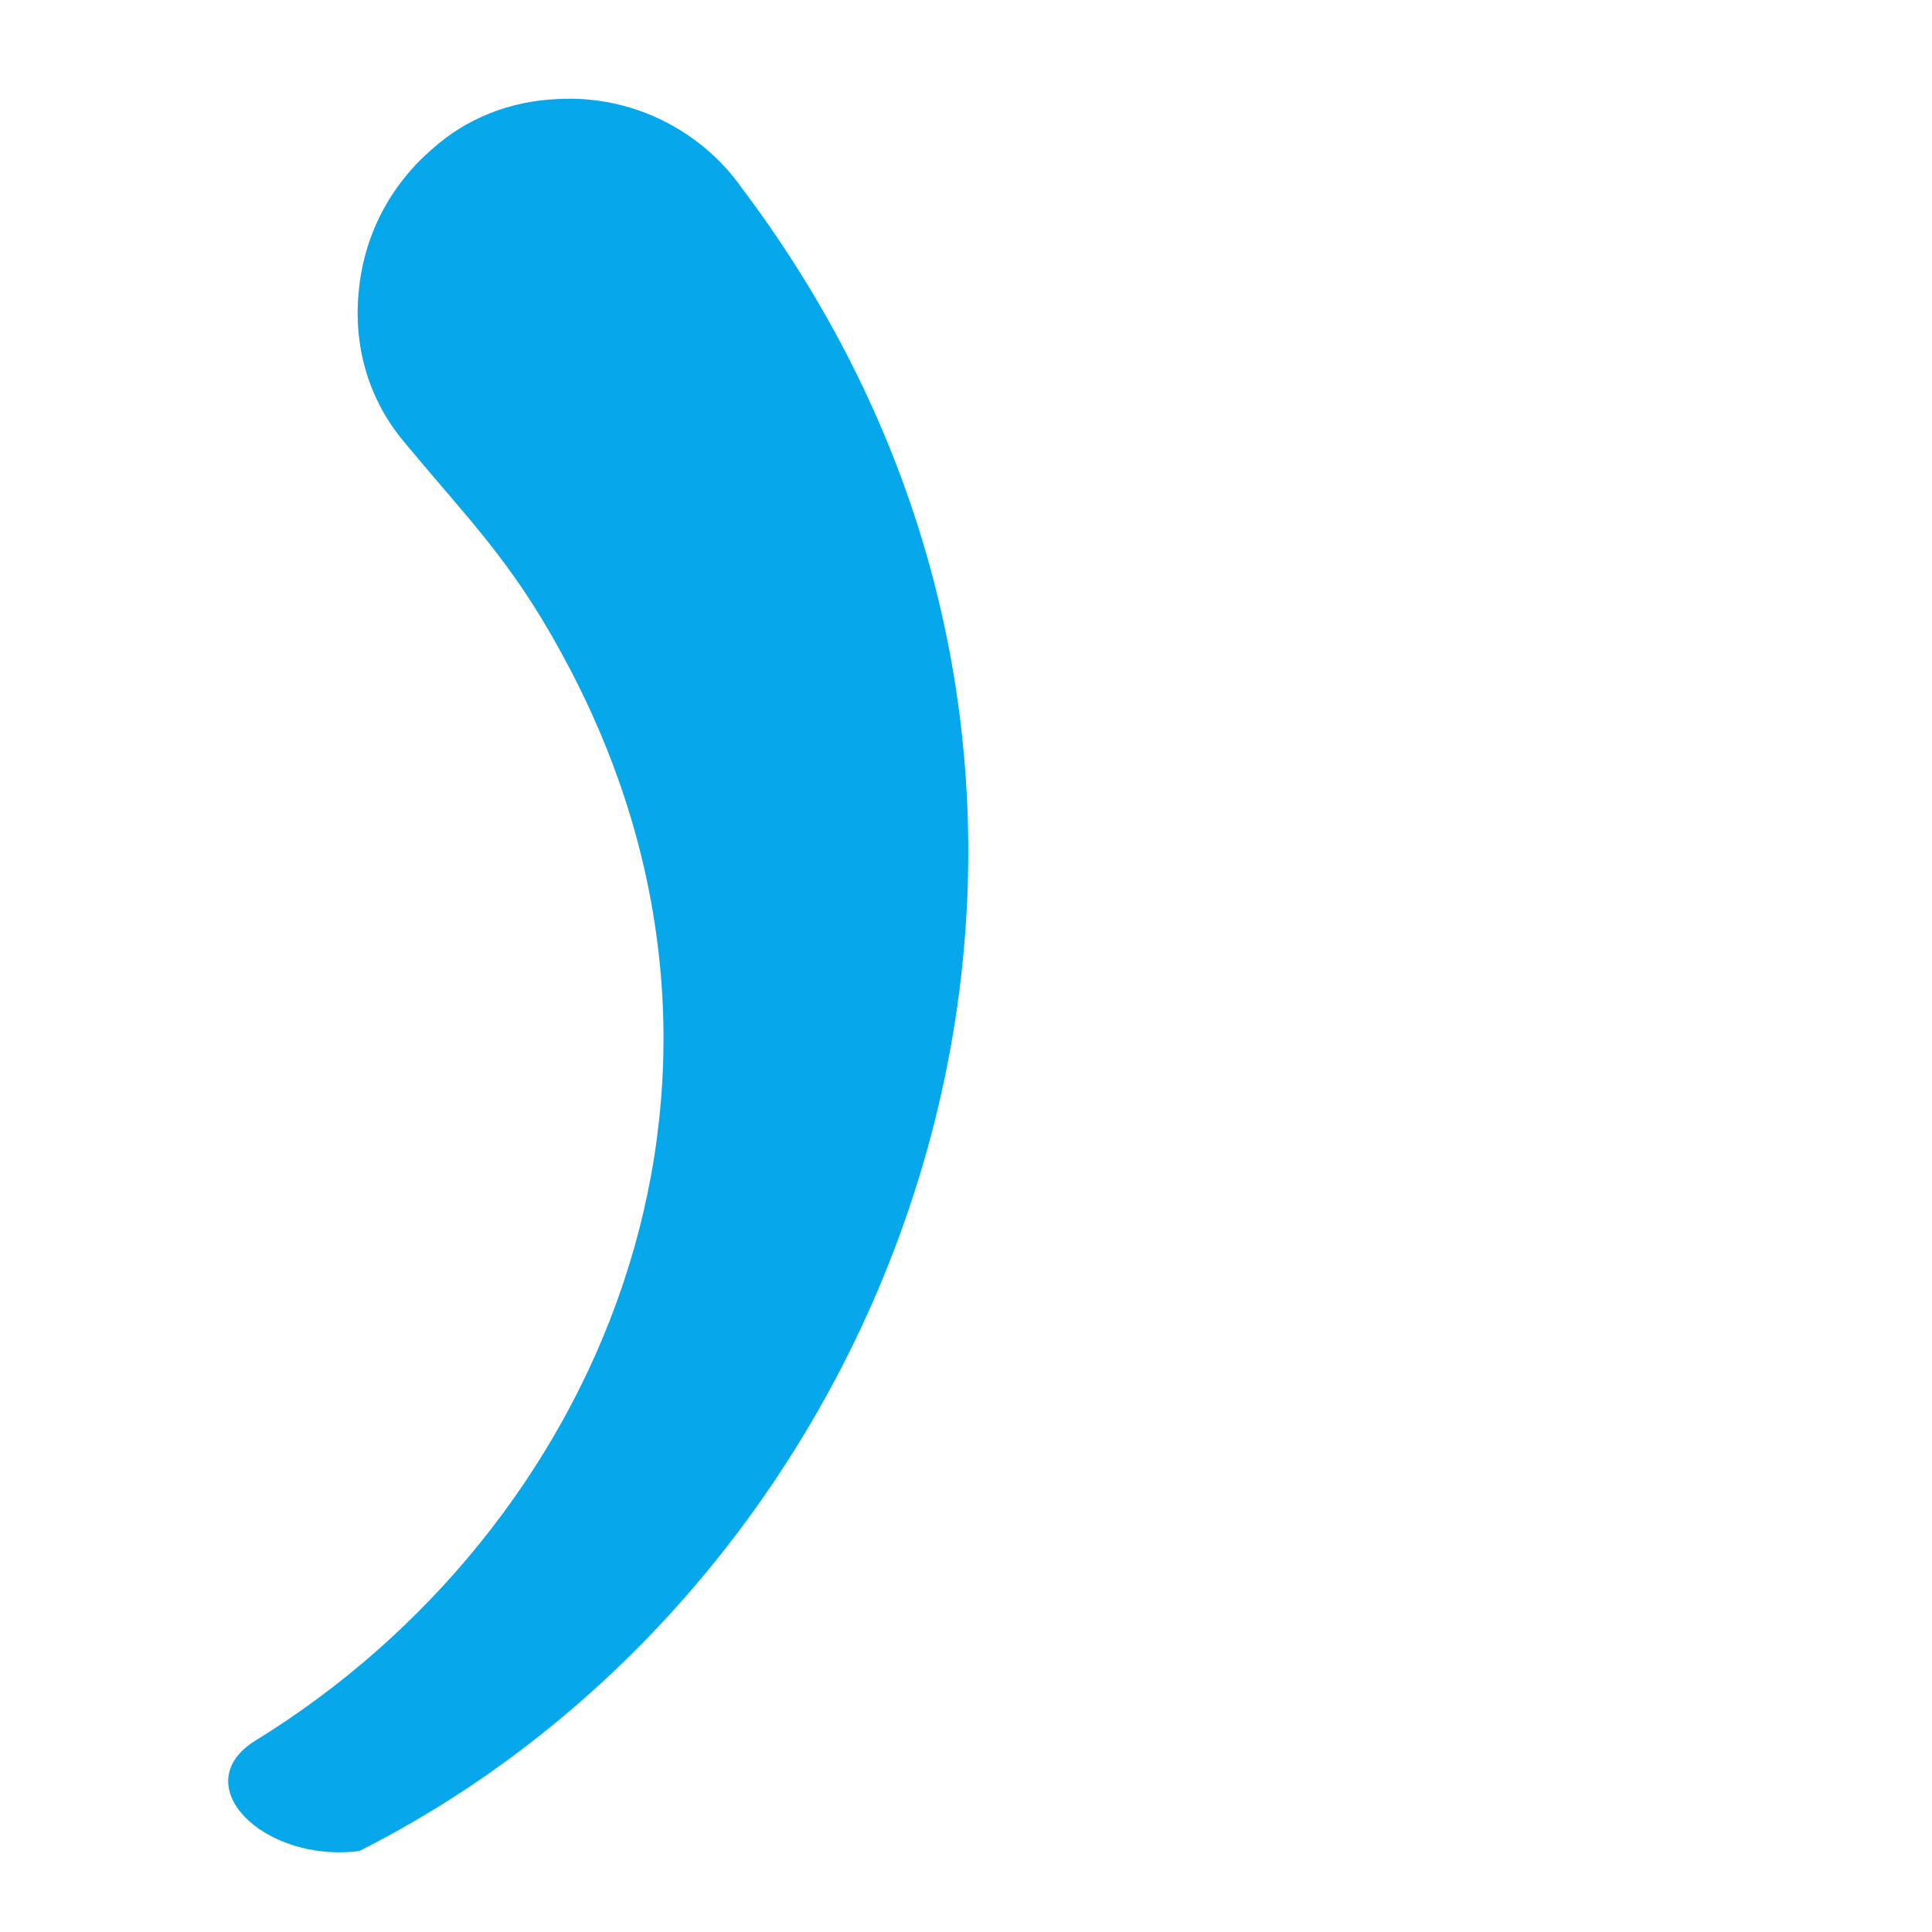 <?xml version="1.0" encoding="UTF-8"?>
<!DOCTYPE svg PUBLIC "-//W3C//DTD SVG 1.1//EN" "http://www.w3.org/Graphics/SVG/1.1/DTD/svg11.dtd">
<!-- Creator: CorelDRAW 2021.5 -->
<svg xmlns="http://www.w3.org/2000/svg" xml:space="preserve" width="100%" height="100%" version="1.1" style="shape-rendering:geometricPrecision; text-rendering:geometricPrecision; image-rendering:optimizeQuality; fill-rule:evenodd; clip-rule:evenodd"
viewBox="0 0 1423.33 1423.33"
 xmlns:xlink="http://www.w3.org/1999/xlink"
 xmlns:xodm="http://www.corel.com/coreldraw/odm/2003">
 <defs>
  <style type="text/css">
   <![CDATA[
    .fil0 {fill:none}
    .fil1 {fill:#07A7EB}
   ]]>
  </style>
 </defs>
 <g id="Layer_x0020_1">
  <rect class="fil0" width="1423.33" height="1423.33"/>
  <path class="fil1" d="M188.56 1282.07c251.48,-154.89 392.5,-479.6 232.06,-787.83 -39.61,-76.04 -69.61,-104.81 -118.18,-163.05 -1.95,-2.23 -3.85,-4.52 -5.65,-6.8l-0.29 -0.33c-25.69,-31.13 -36.27,-70.66 -32.17,-109.61l0.01 -0.23 0.2 -1.91c2.52,-24.36 10.79,-48.5 25.31,-70.28 7.95,-11.93 17.24,-22.39 27.55,-31.32l0.25 -0.25c26.27,-23.87 58.73,-35.79 91.62,-37.41 32.94,-2.17 66.84,6.09 96.44,25.79 12.28,8.17 23.06,17.83 32.18,28.54l0.11 0.14 2.33 2.83 0.18 0.26 2.18 2.74 0.31 0.37 0.6 0.81 2.95 4.04c330.86,439.08 134.4,1014.96 -281.89,1225.15 -71.39,8.82 -128.71,-49.42 -76.08,-81.67z"/>
 </g>
</svg>
